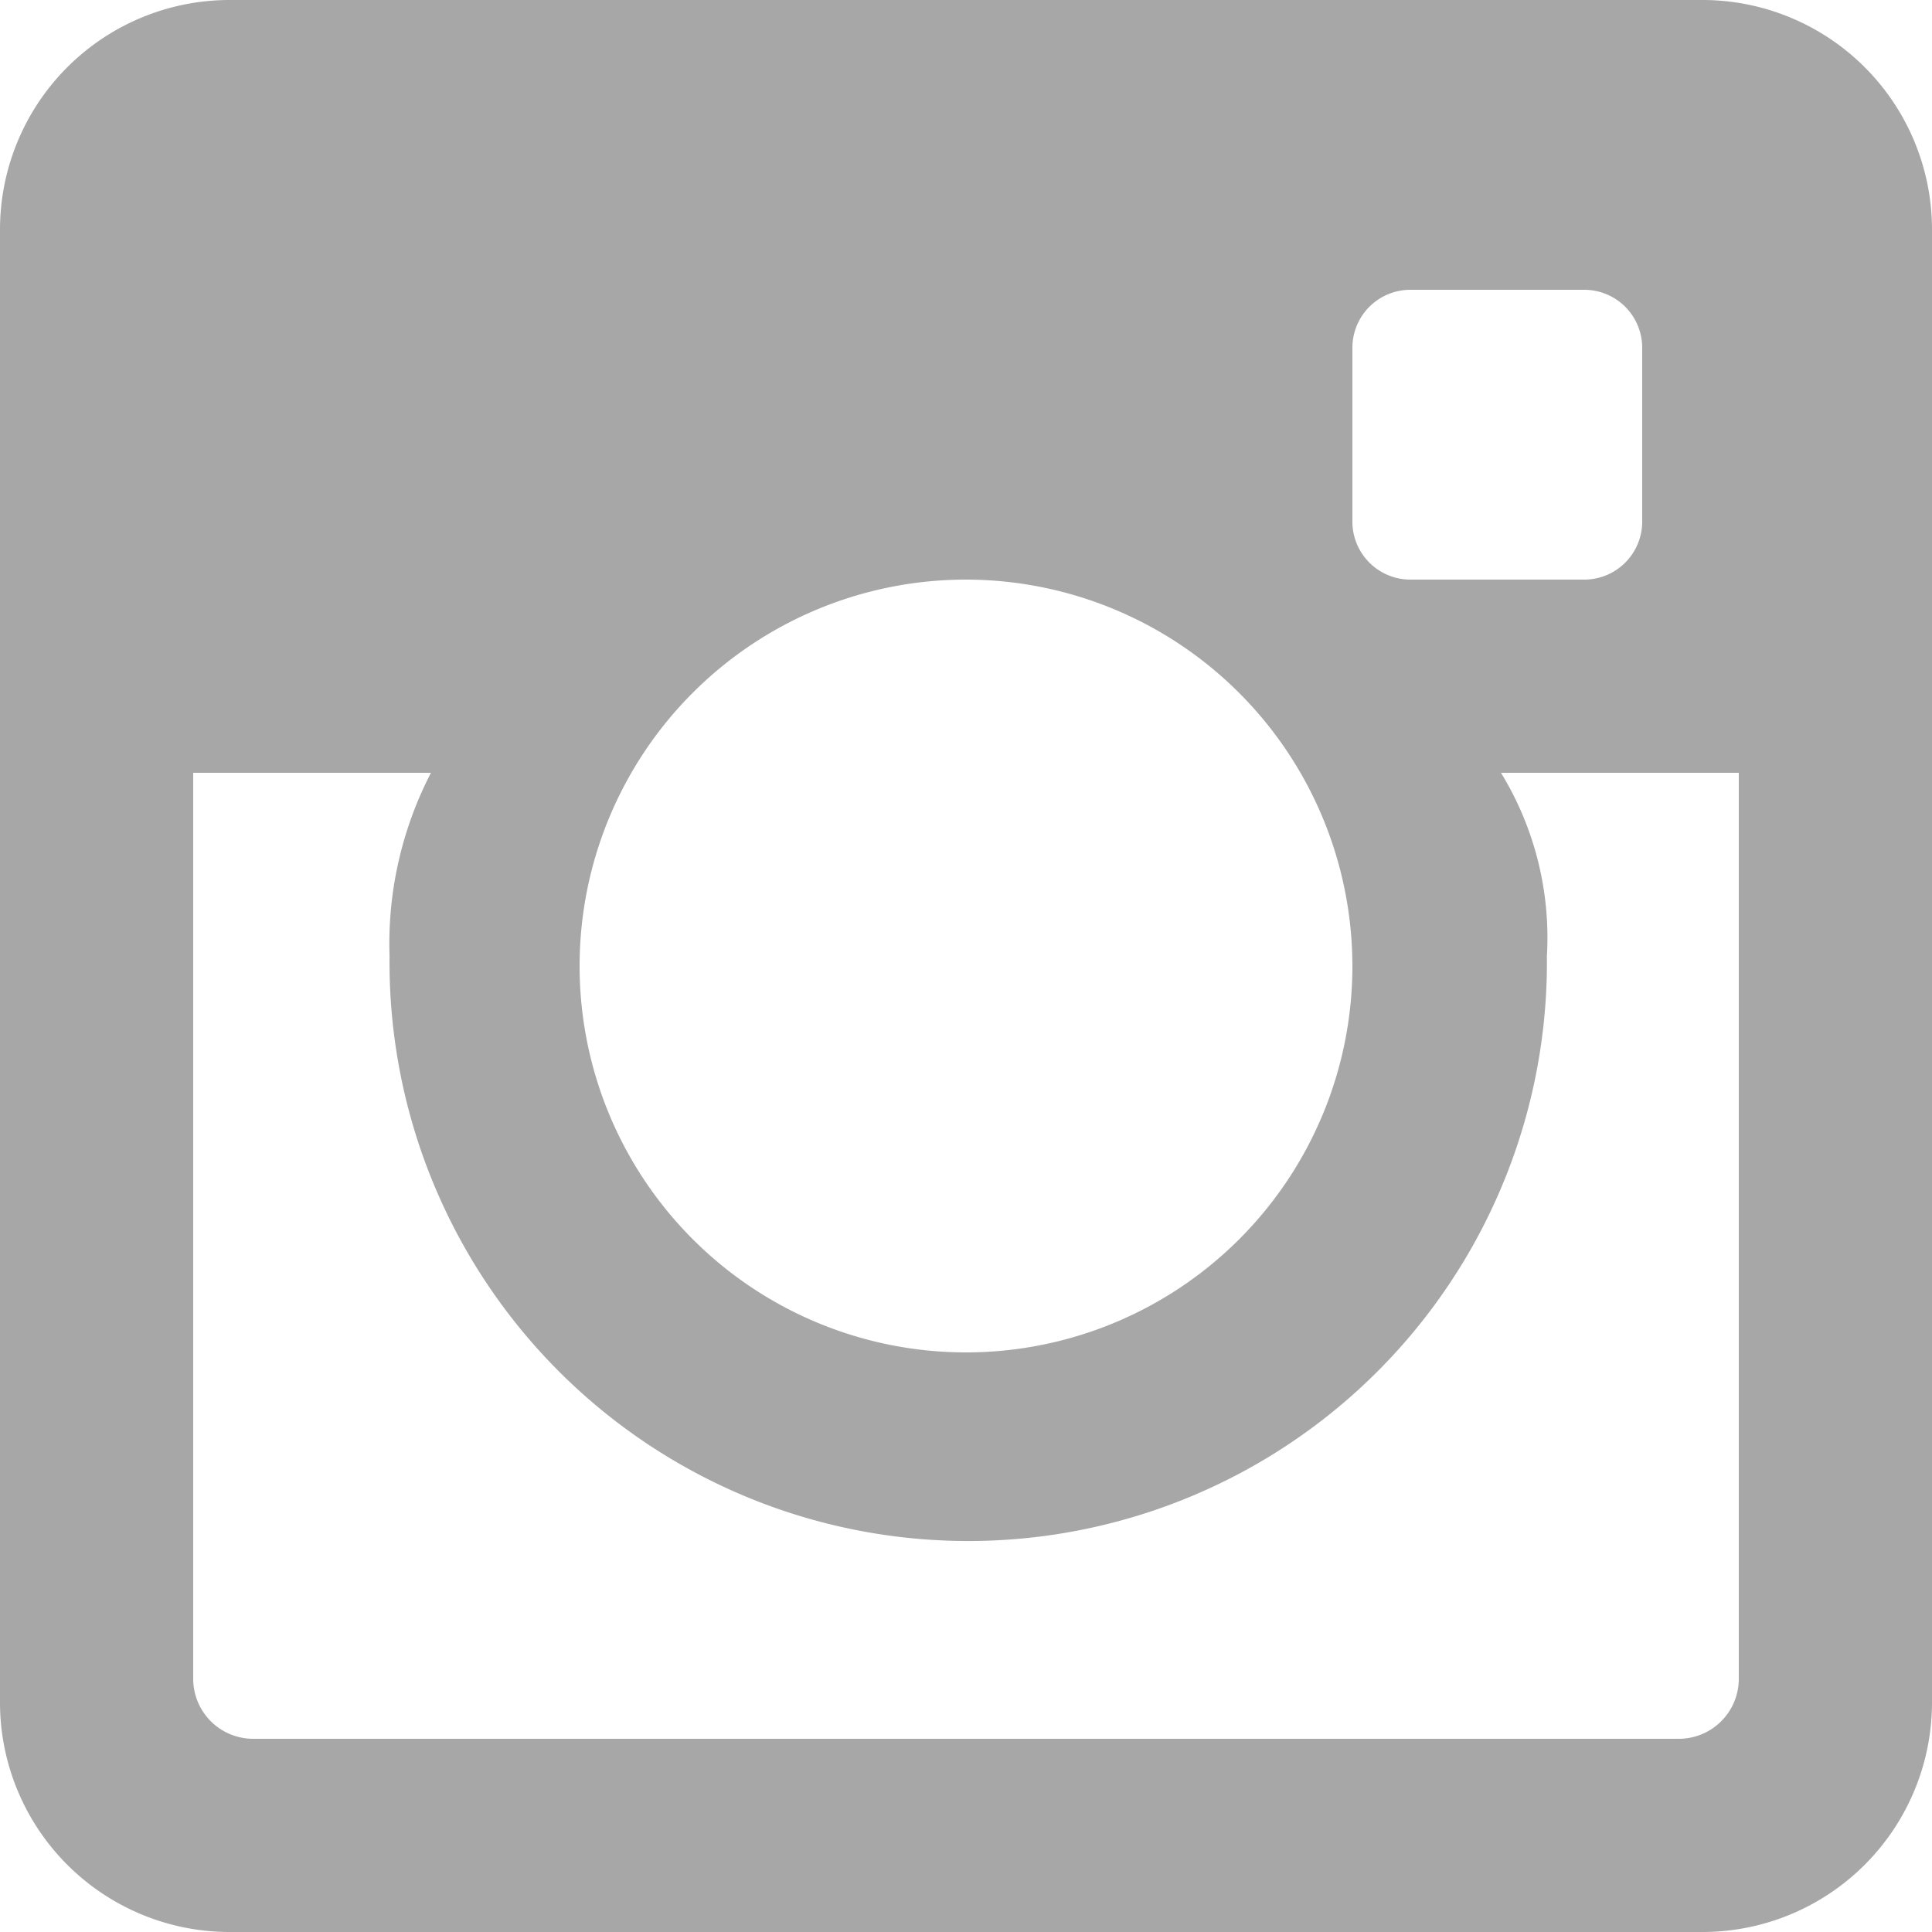 <svg xmlns="http://www.w3.org/2000/svg" width="30" height="30" viewBox="0 0 30 30">
  <path id="Fill_23" data-name="Fill 23" d="M26.434,30H3.566A3.566,3.566,0,0,1,0,26.442V3.558A3.566,3.566,0,0,1,3.566,0H26.434A3.566,3.566,0,0,1,30,3.558V26.442A3.566,3.566,0,0,1,26.434,30ZM3,12V26.062A.932.932,0,0,0,3.923,27H26.077A.932.932,0,0,0,27,26.062V12H23.307a4.9,4.9,0,0,1,.713,2.848,8.986,8.986,0,1,1-17.971,0A5.772,5.772,0,0,1,6.692,12ZM15,9a6,6,0,1,0,6,6A6.006,6.006,0,0,0,15,9Zm6.9-4.5a.9.9,0,0,0-.9.9V8.1a.9.9,0,0,0,.9.9h2.7a.9.9,0,0,0,.9-.9V5.4a.9.9,0,0,0-.9-.9Z" fill="#a7a7a7"/>
</svg>
